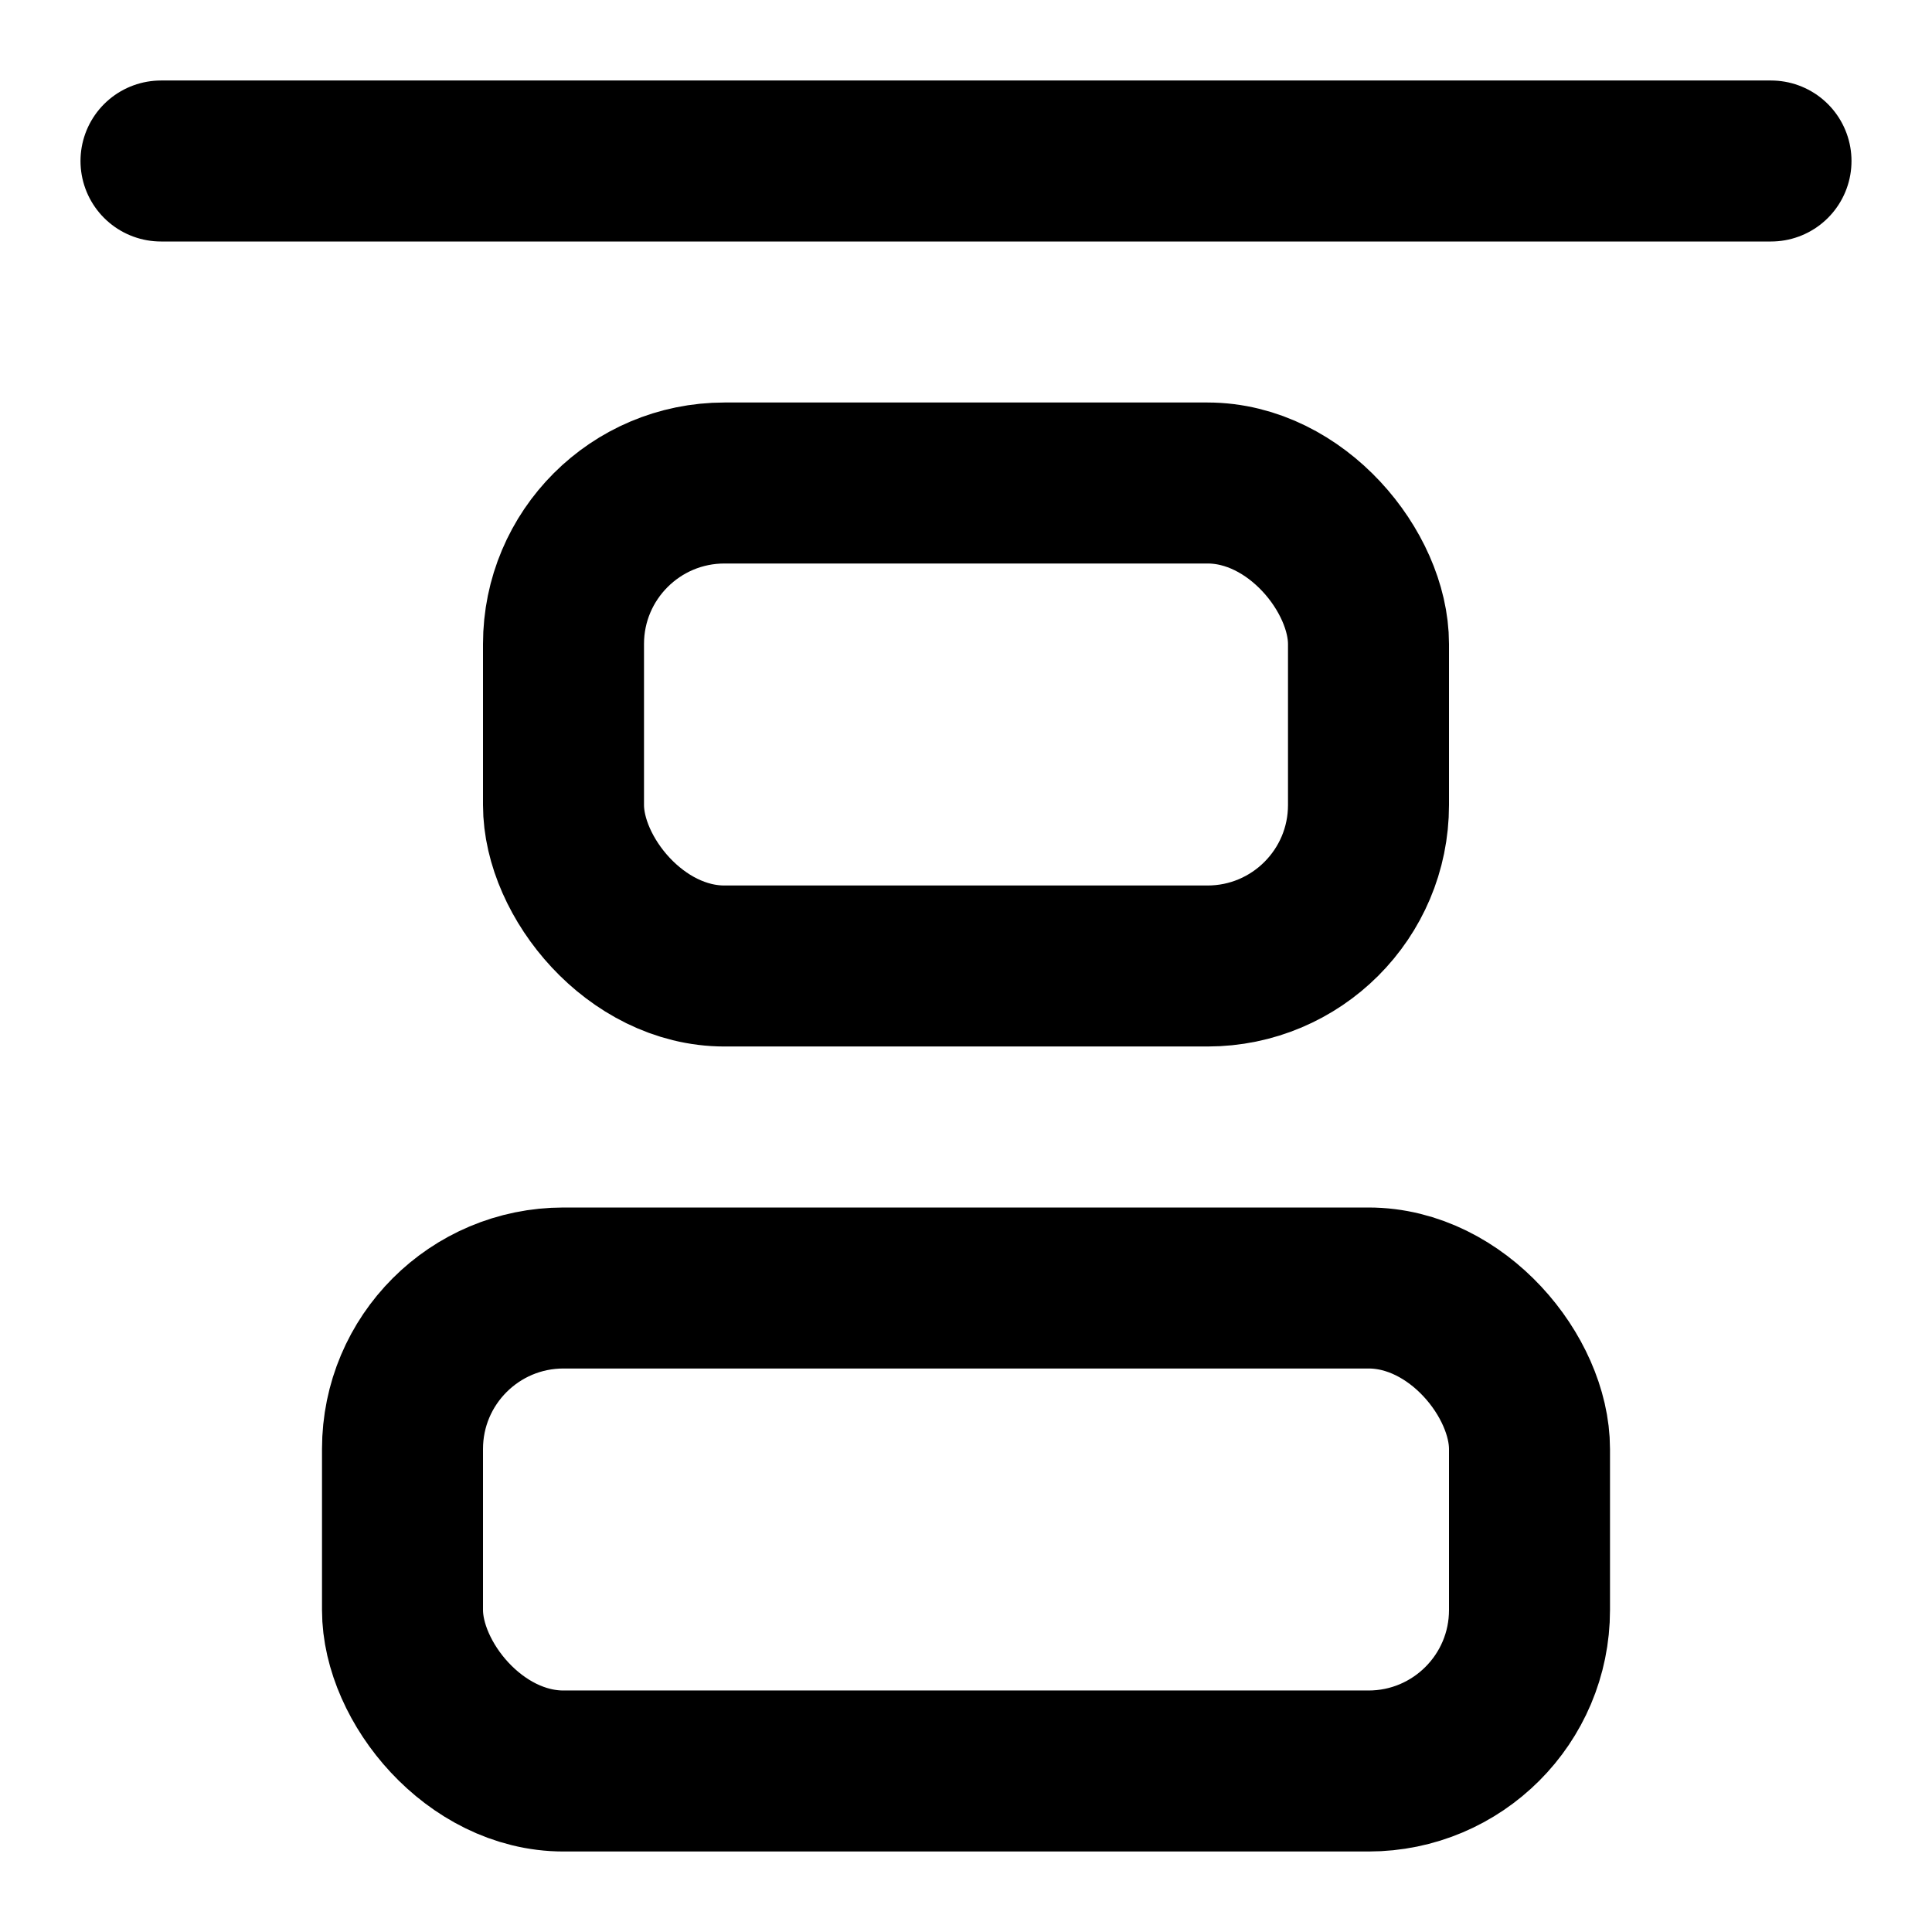 <svg xmlns="http://www.w3.org/2000/svg" viewBox="0 0 24 24" fill="none" stroke="currentColor" stroke-width="2" stroke-linecap="round" stroke-linejoin="round">
  <rect x="5" y="16" width="14" height="6" rx="2"/>
  <rect x="7" y="6" width="10" height="6" rx="2"/>
  <path d="M2 2h20"/>
</svg>